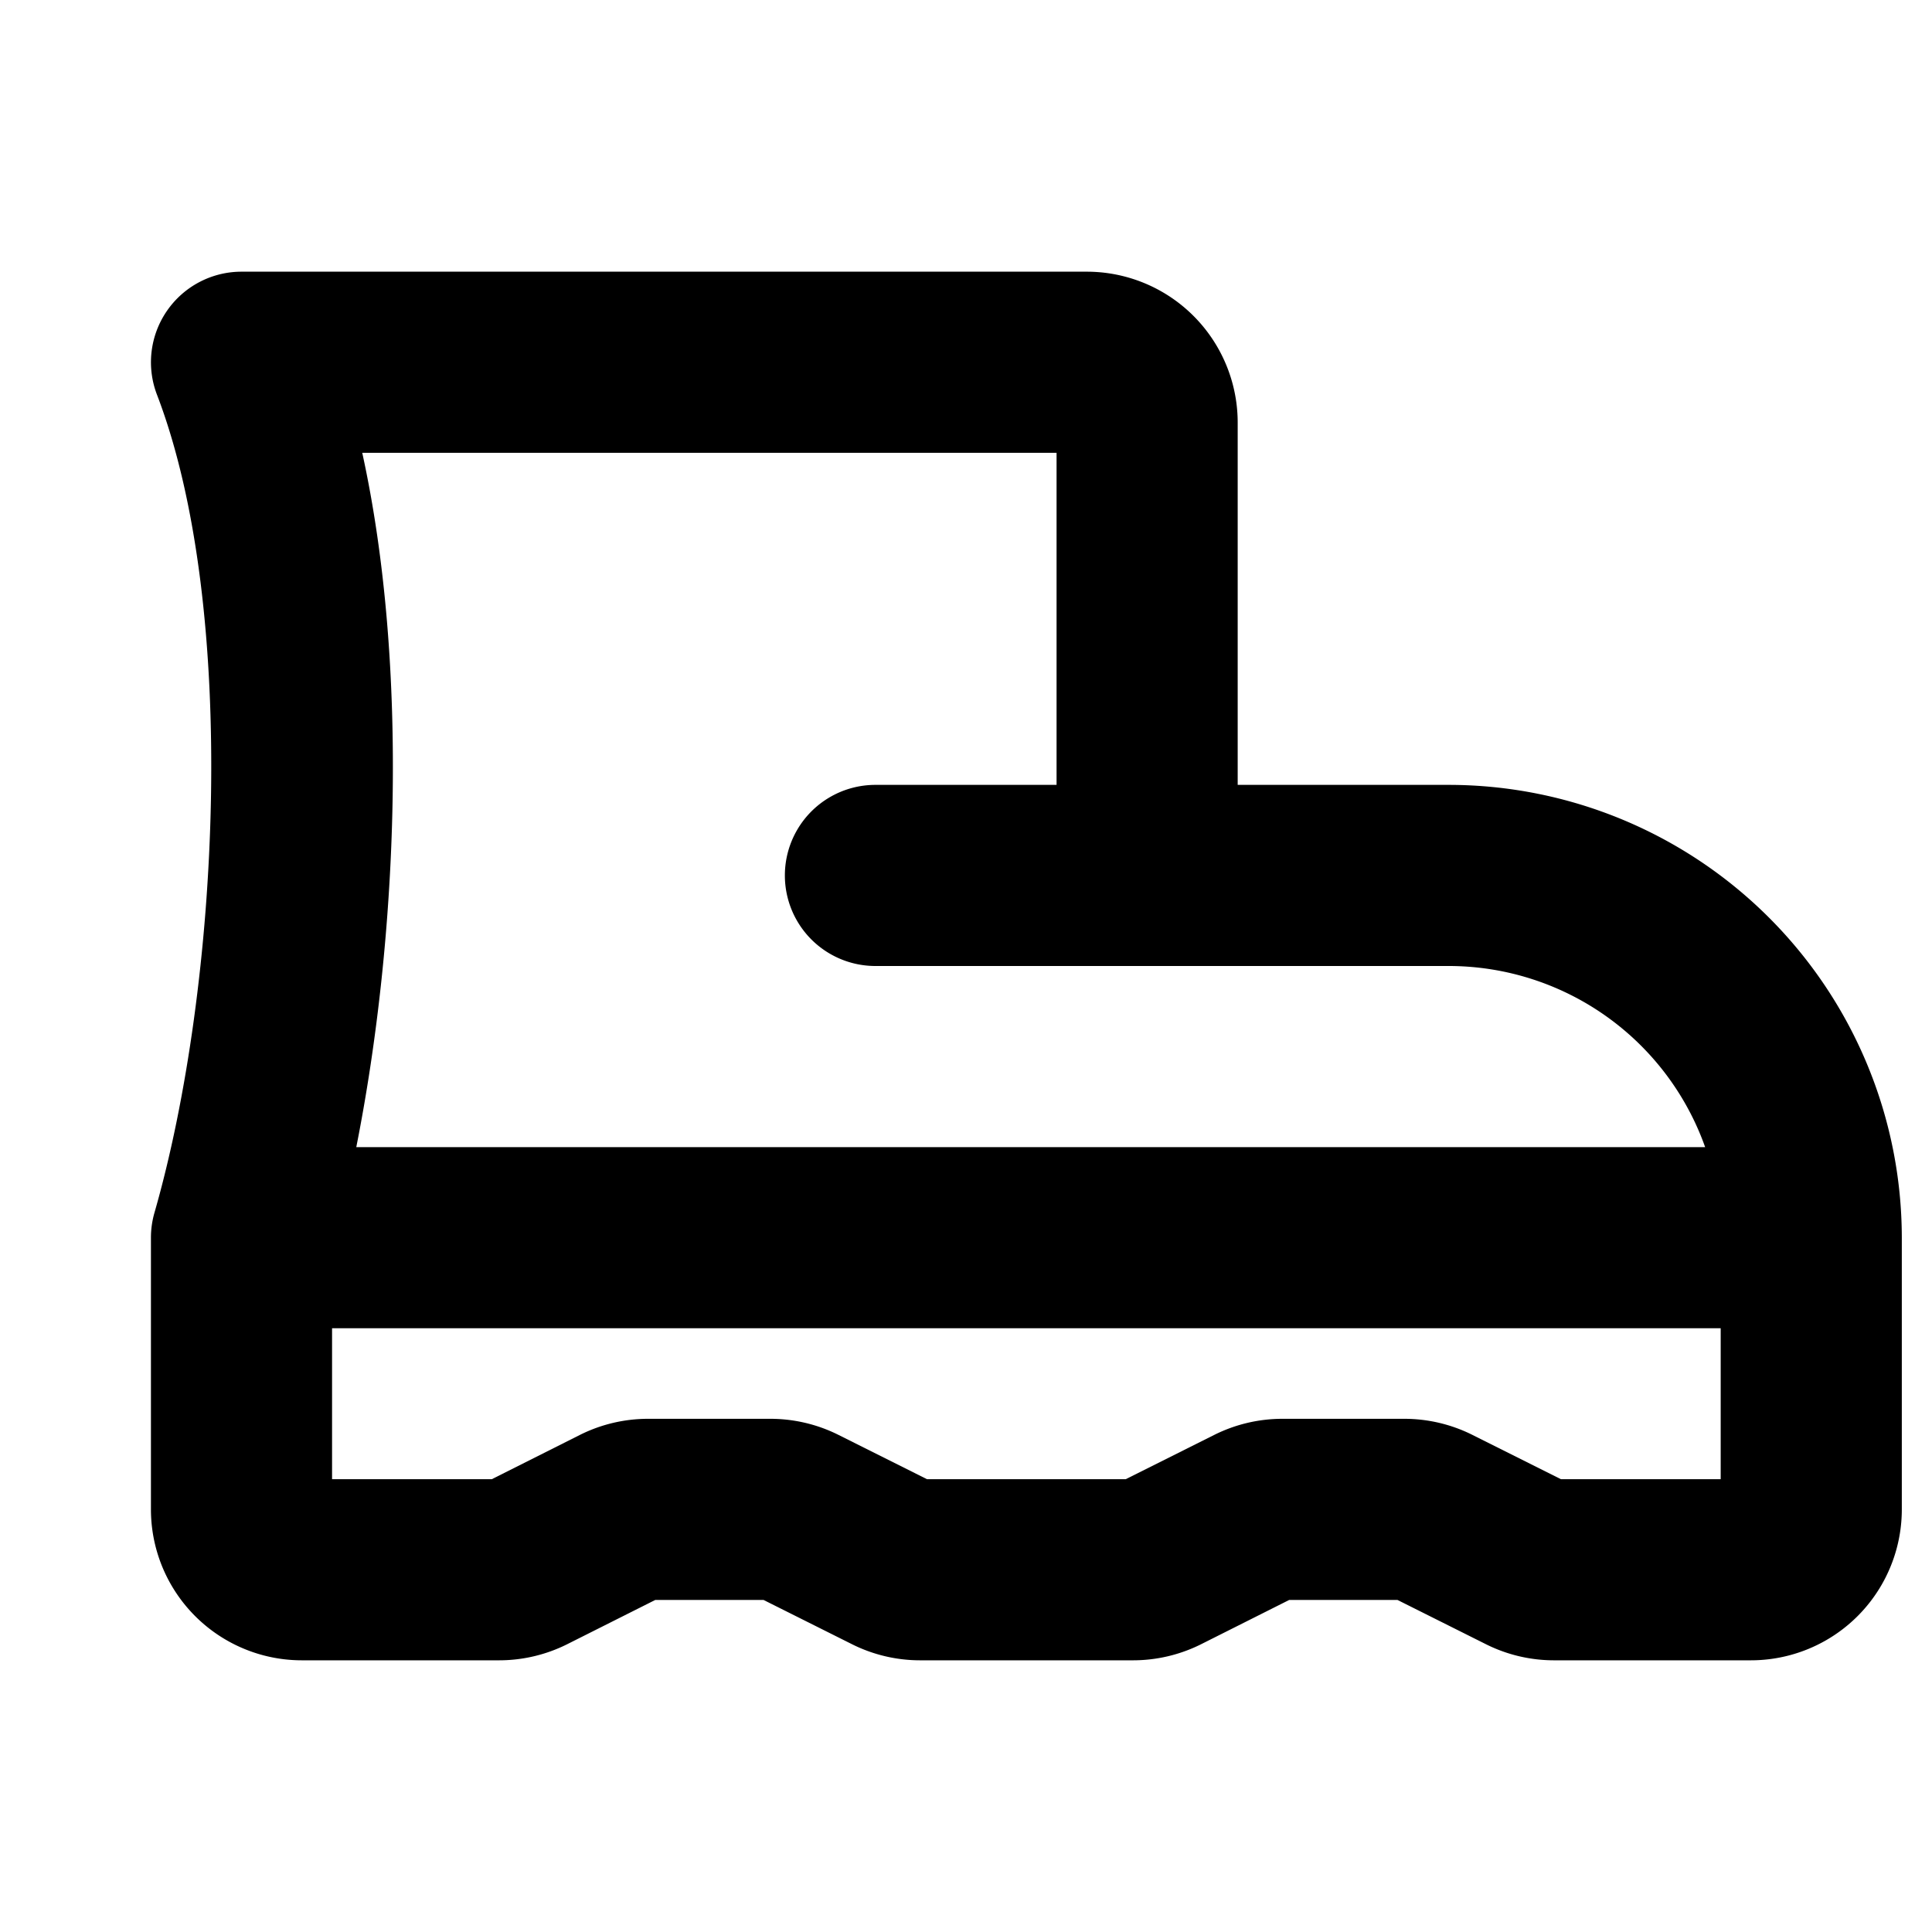 <svg xmlns="http://www.w3.org/2000/svg" viewBox="0 0 256 256" fill="currentColor"><path d="M192,104H164V56a20,20,0,0,0-20-20H32A12,12,0,0,0,20.8,52.3c10.88,28.39,8.3,78.36-.33,108.38A12,12,0,0,0,20,164v36a20,20,0,0,0,20,20H66.11a20.16,20.16,0,0,0,9-2.11L86.83,212h14.34l11.77,5.89a20.16,20.16,0,0,0,9,2.11h28.22a20.16,20.16,0,0,0,8.95-2.11L170.83,212h14.34l11.77,5.89a20.16,20.16,0,0,0,8.95,2.11H232a20,20,0,0,0,20-20V164A60.07,60.07,0,0,0,192,104ZM48,60h92v44H116a12,12,0,0,0,0,24h76a36.07,36.07,0,0,1,33.94,24H47.21C52.75,124.08,54.23,88.41,48,60ZM228,196H206.83l-11.77-5.89a20.16,20.16,0,0,0-8.95-2.11H169.89a20.16,20.16,0,0,0-8.95,2.11L149.17,196H122.83l-11.77-5.89a20.16,20.16,0,0,0-9-2.11H85.89a20.16,20.16,0,0,0-9,2.11L65.17,196H44V176H228Z"/></svg>